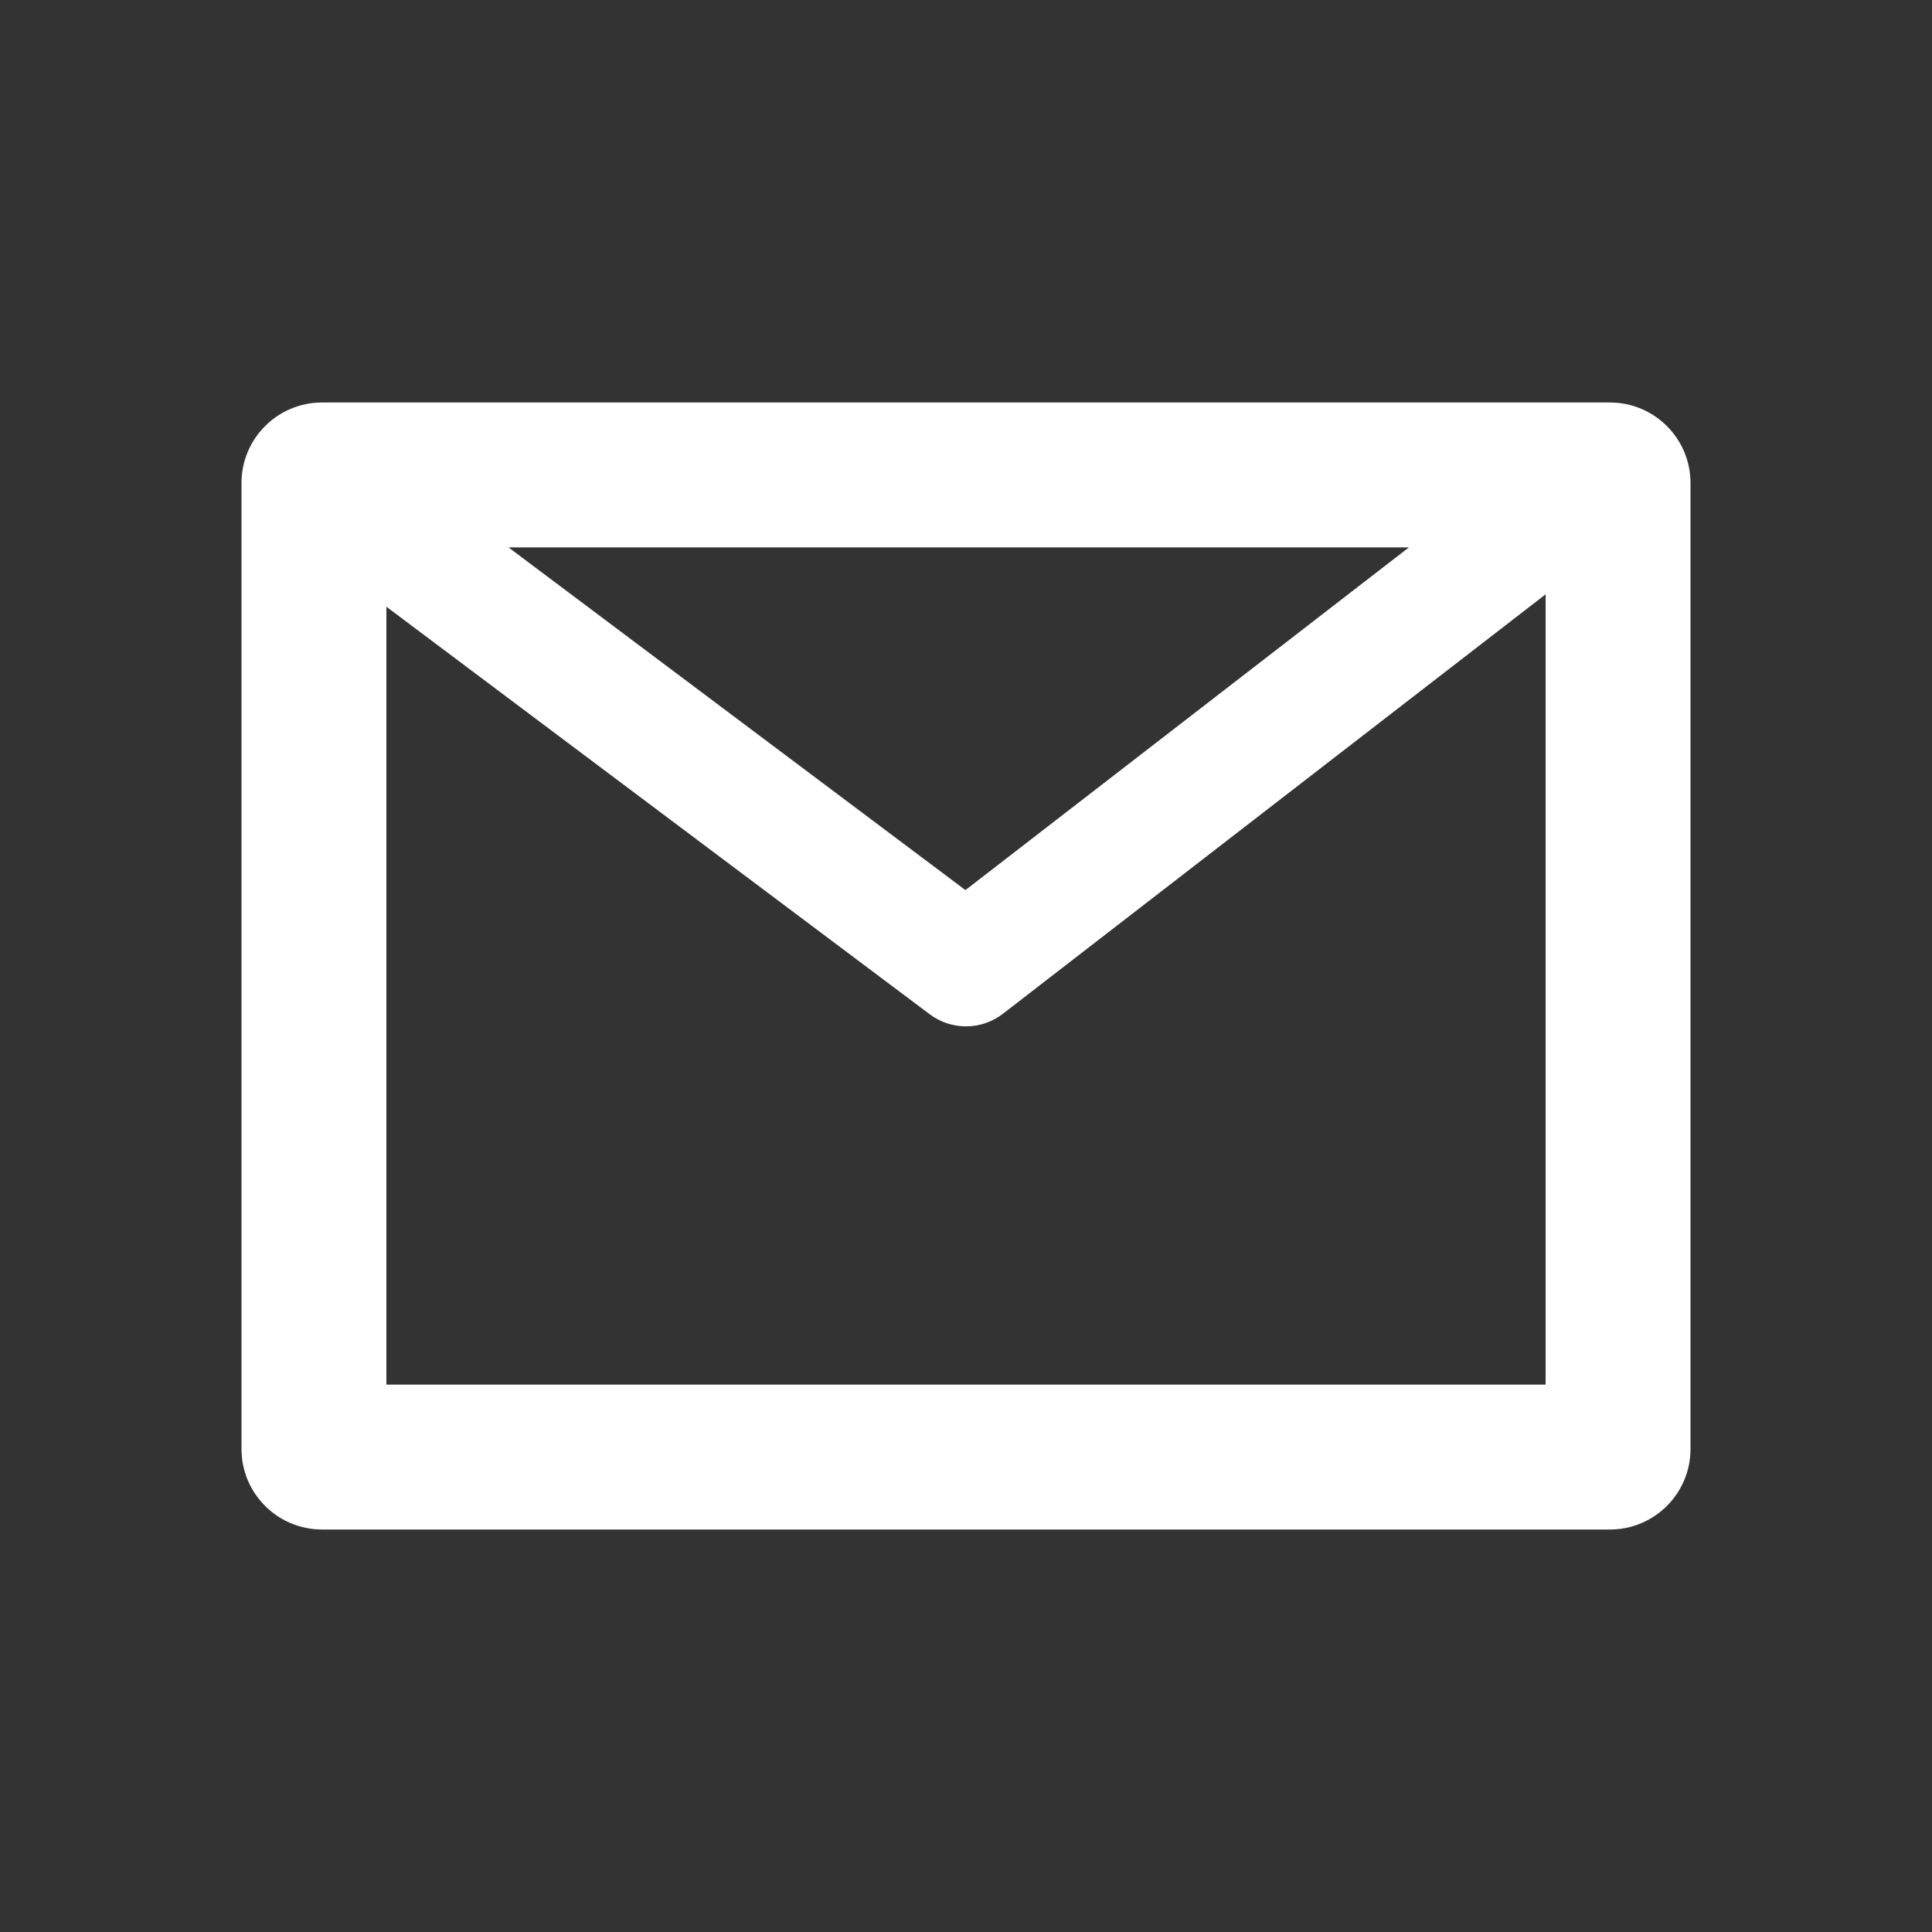 <svg width="24" height="24" viewBox="0 0 24 24" fill="none" xmlns="http://www.w3.org/2000/svg">
<rect x="0" y="0" width="24" height="24" fill="#333333" stroke="none"/>
<path fill-rule="evenodd" clip-rule="evenodd" d="M4.8 7.537V17.2H19.2V7.383L12.459 12.593C12.192 12.8 11.82 12.802 11.55 12.6L4.8 7.537ZM17.502 6.8H6.317L11.993 11.057L17.502 6.8ZM3 6C3 5.448 3.448 5 4 5H20C20.552 5 21 5.448 21 6V18C21 18.552 20.552 19 20 19H4C3.448 19 3 18.552 3 18V6Z" fill="white"/>
</svg>
